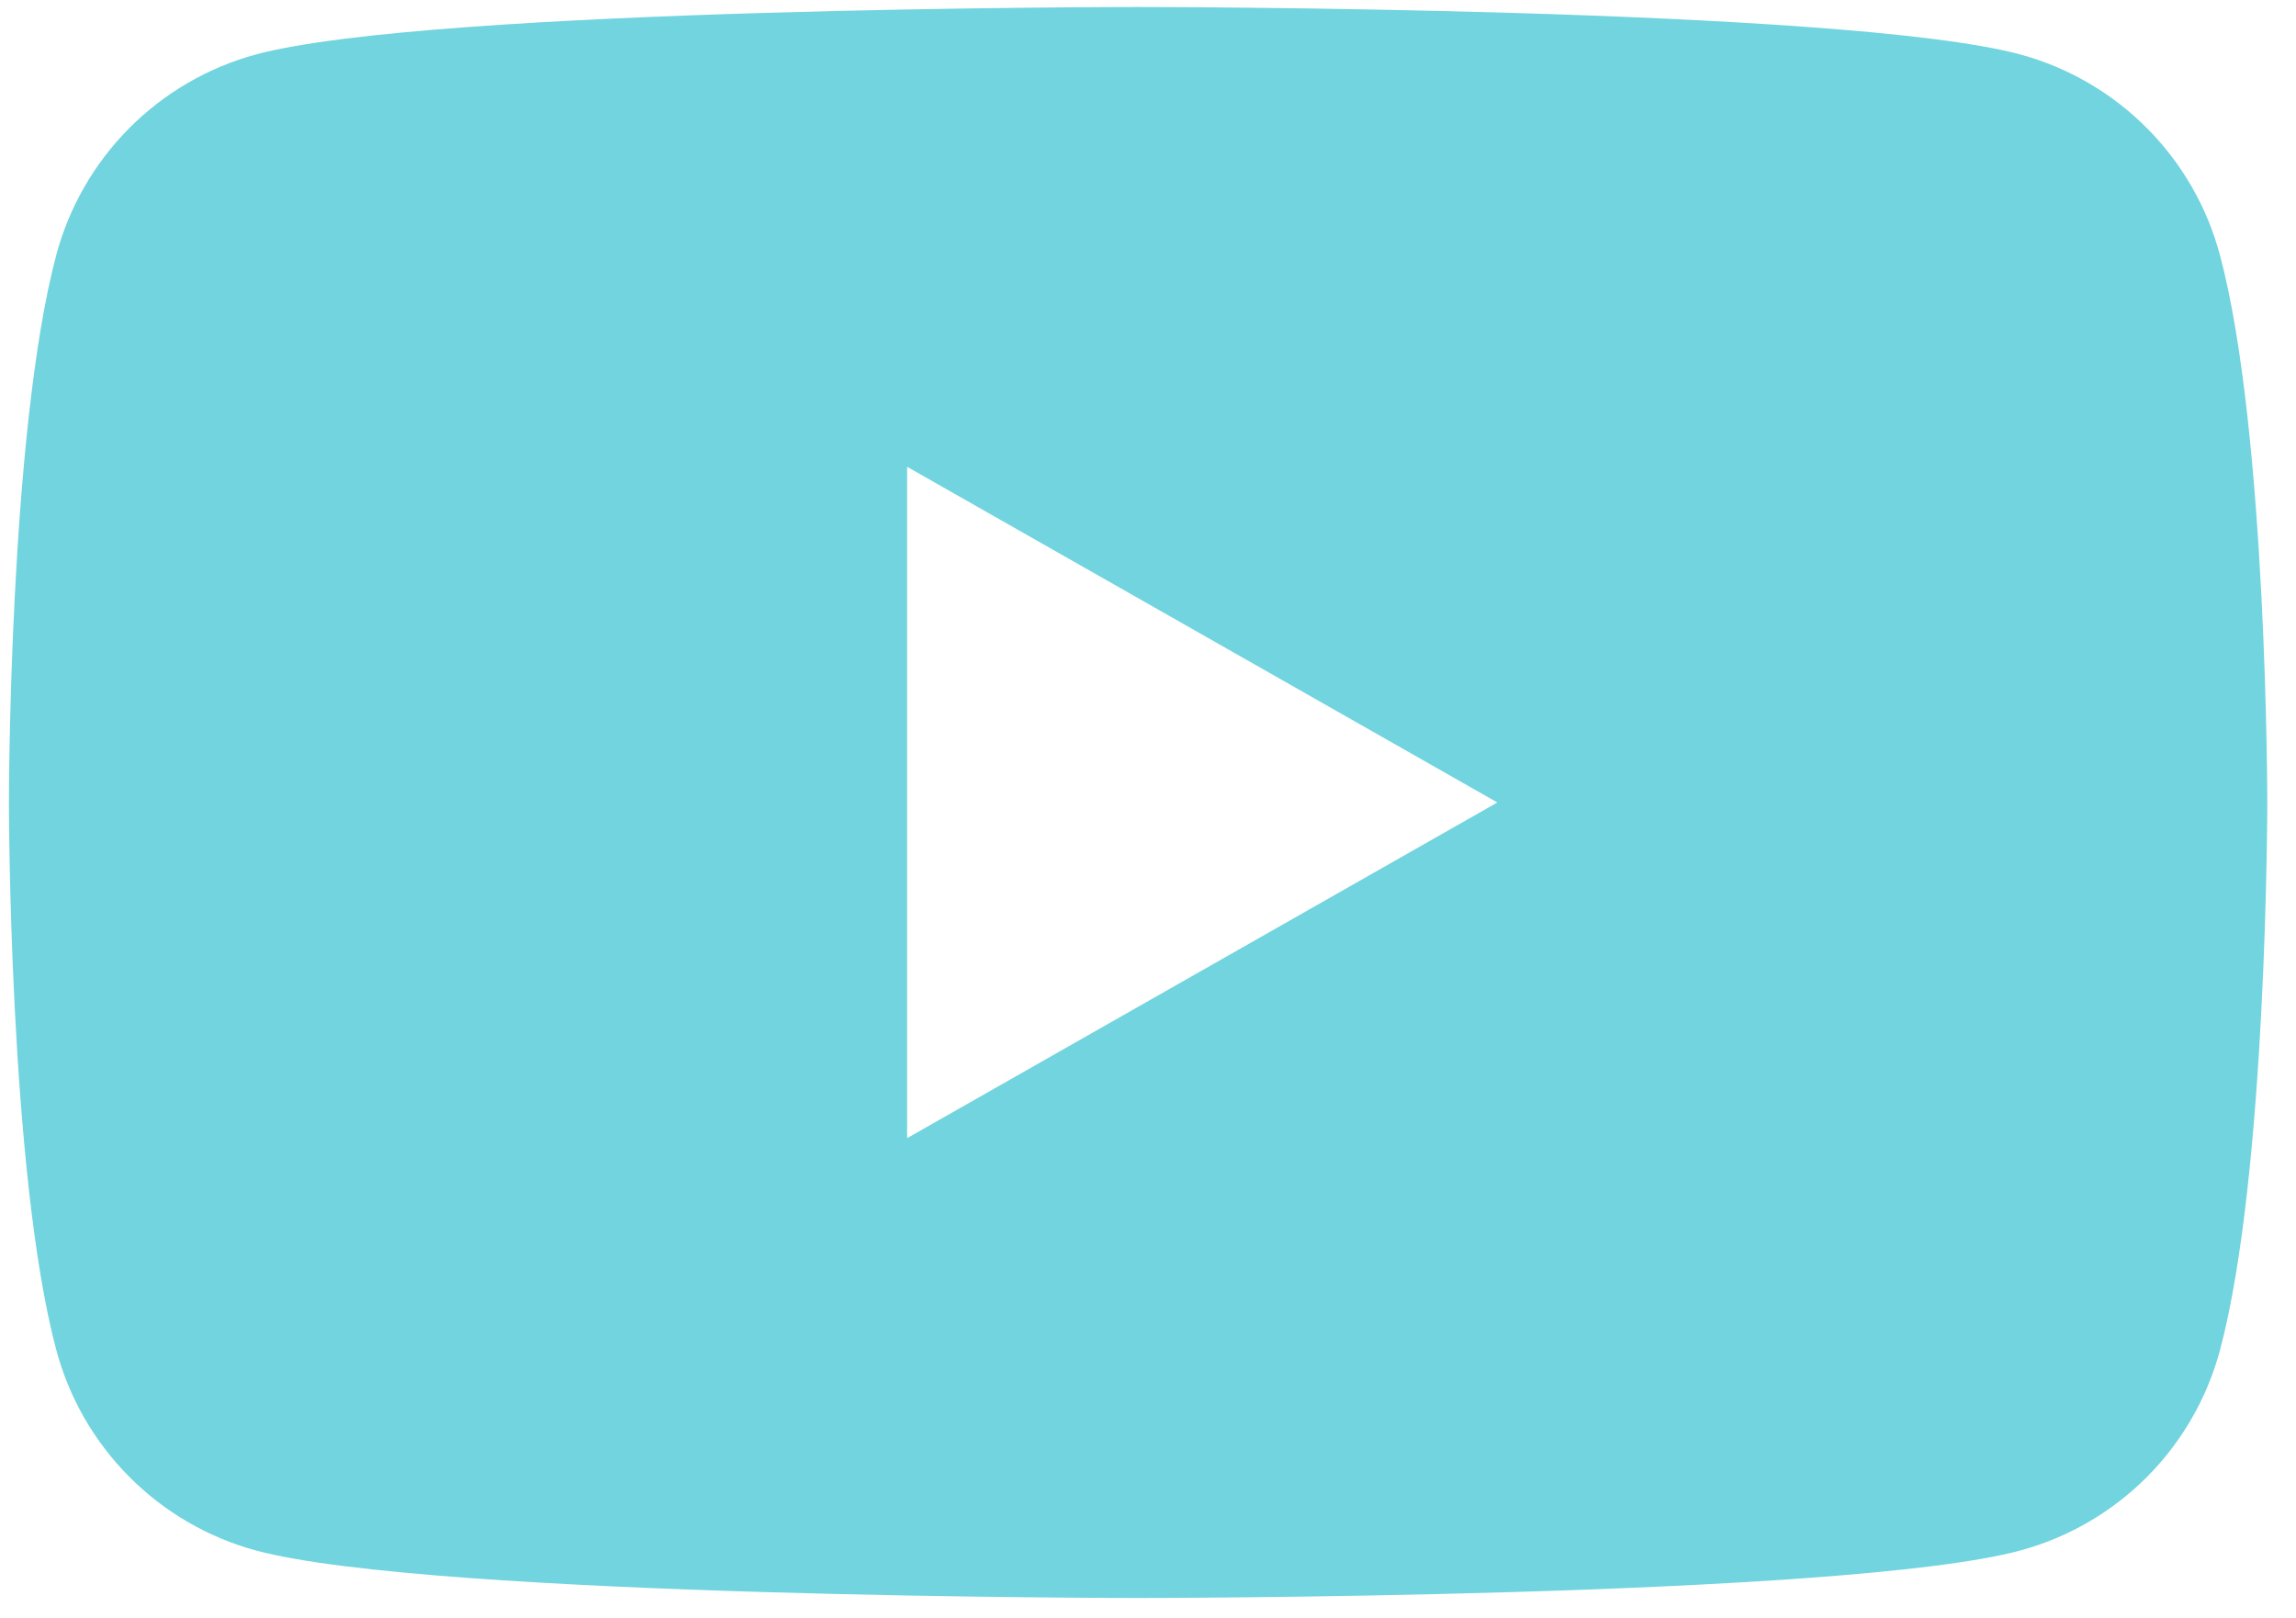 <svg width="61" height="43" viewBox="0 0 61 43" fill="none" xmlns="http://www.w3.org/2000/svg">
<path d="M58.982 6.788C58.643 5.511 57.975 4.346 57.044 3.409C56.113 2.472 54.952 1.795 53.677 1.448C49 0.186 30.237 0.186 30.237 0.186C30.237 0.186 11.475 0.186 6.795 1.448C5.521 1.796 4.361 2.472 3.43 3.409C2.499 4.347 1.831 5.512 1.492 6.788C0.237 11.498 0.237 21.323 0.237 21.323C0.237 21.323 0.237 31.148 1.492 35.858C1.831 37.135 2.5 38.3 3.431 39.237C4.362 40.175 5.523 40.851 6.797 41.198C11.475 42.461 30.237 42.461 30.237 42.461C30.237 42.461 49 42.461 53.68 41.198C54.955 40.851 56.115 40.175 57.047 39.238C57.978 38.3 58.646 37.135 58.985 35.858C60.237 31.148 60.237 21.323 60.237 21.323C60.237 21.323 60.237 11.498 58.982 6.788ZM24.1 30.243V12.403L39.782 21.323L24.1 30.243Z" fill="#71D4DE"/>
</svg>
